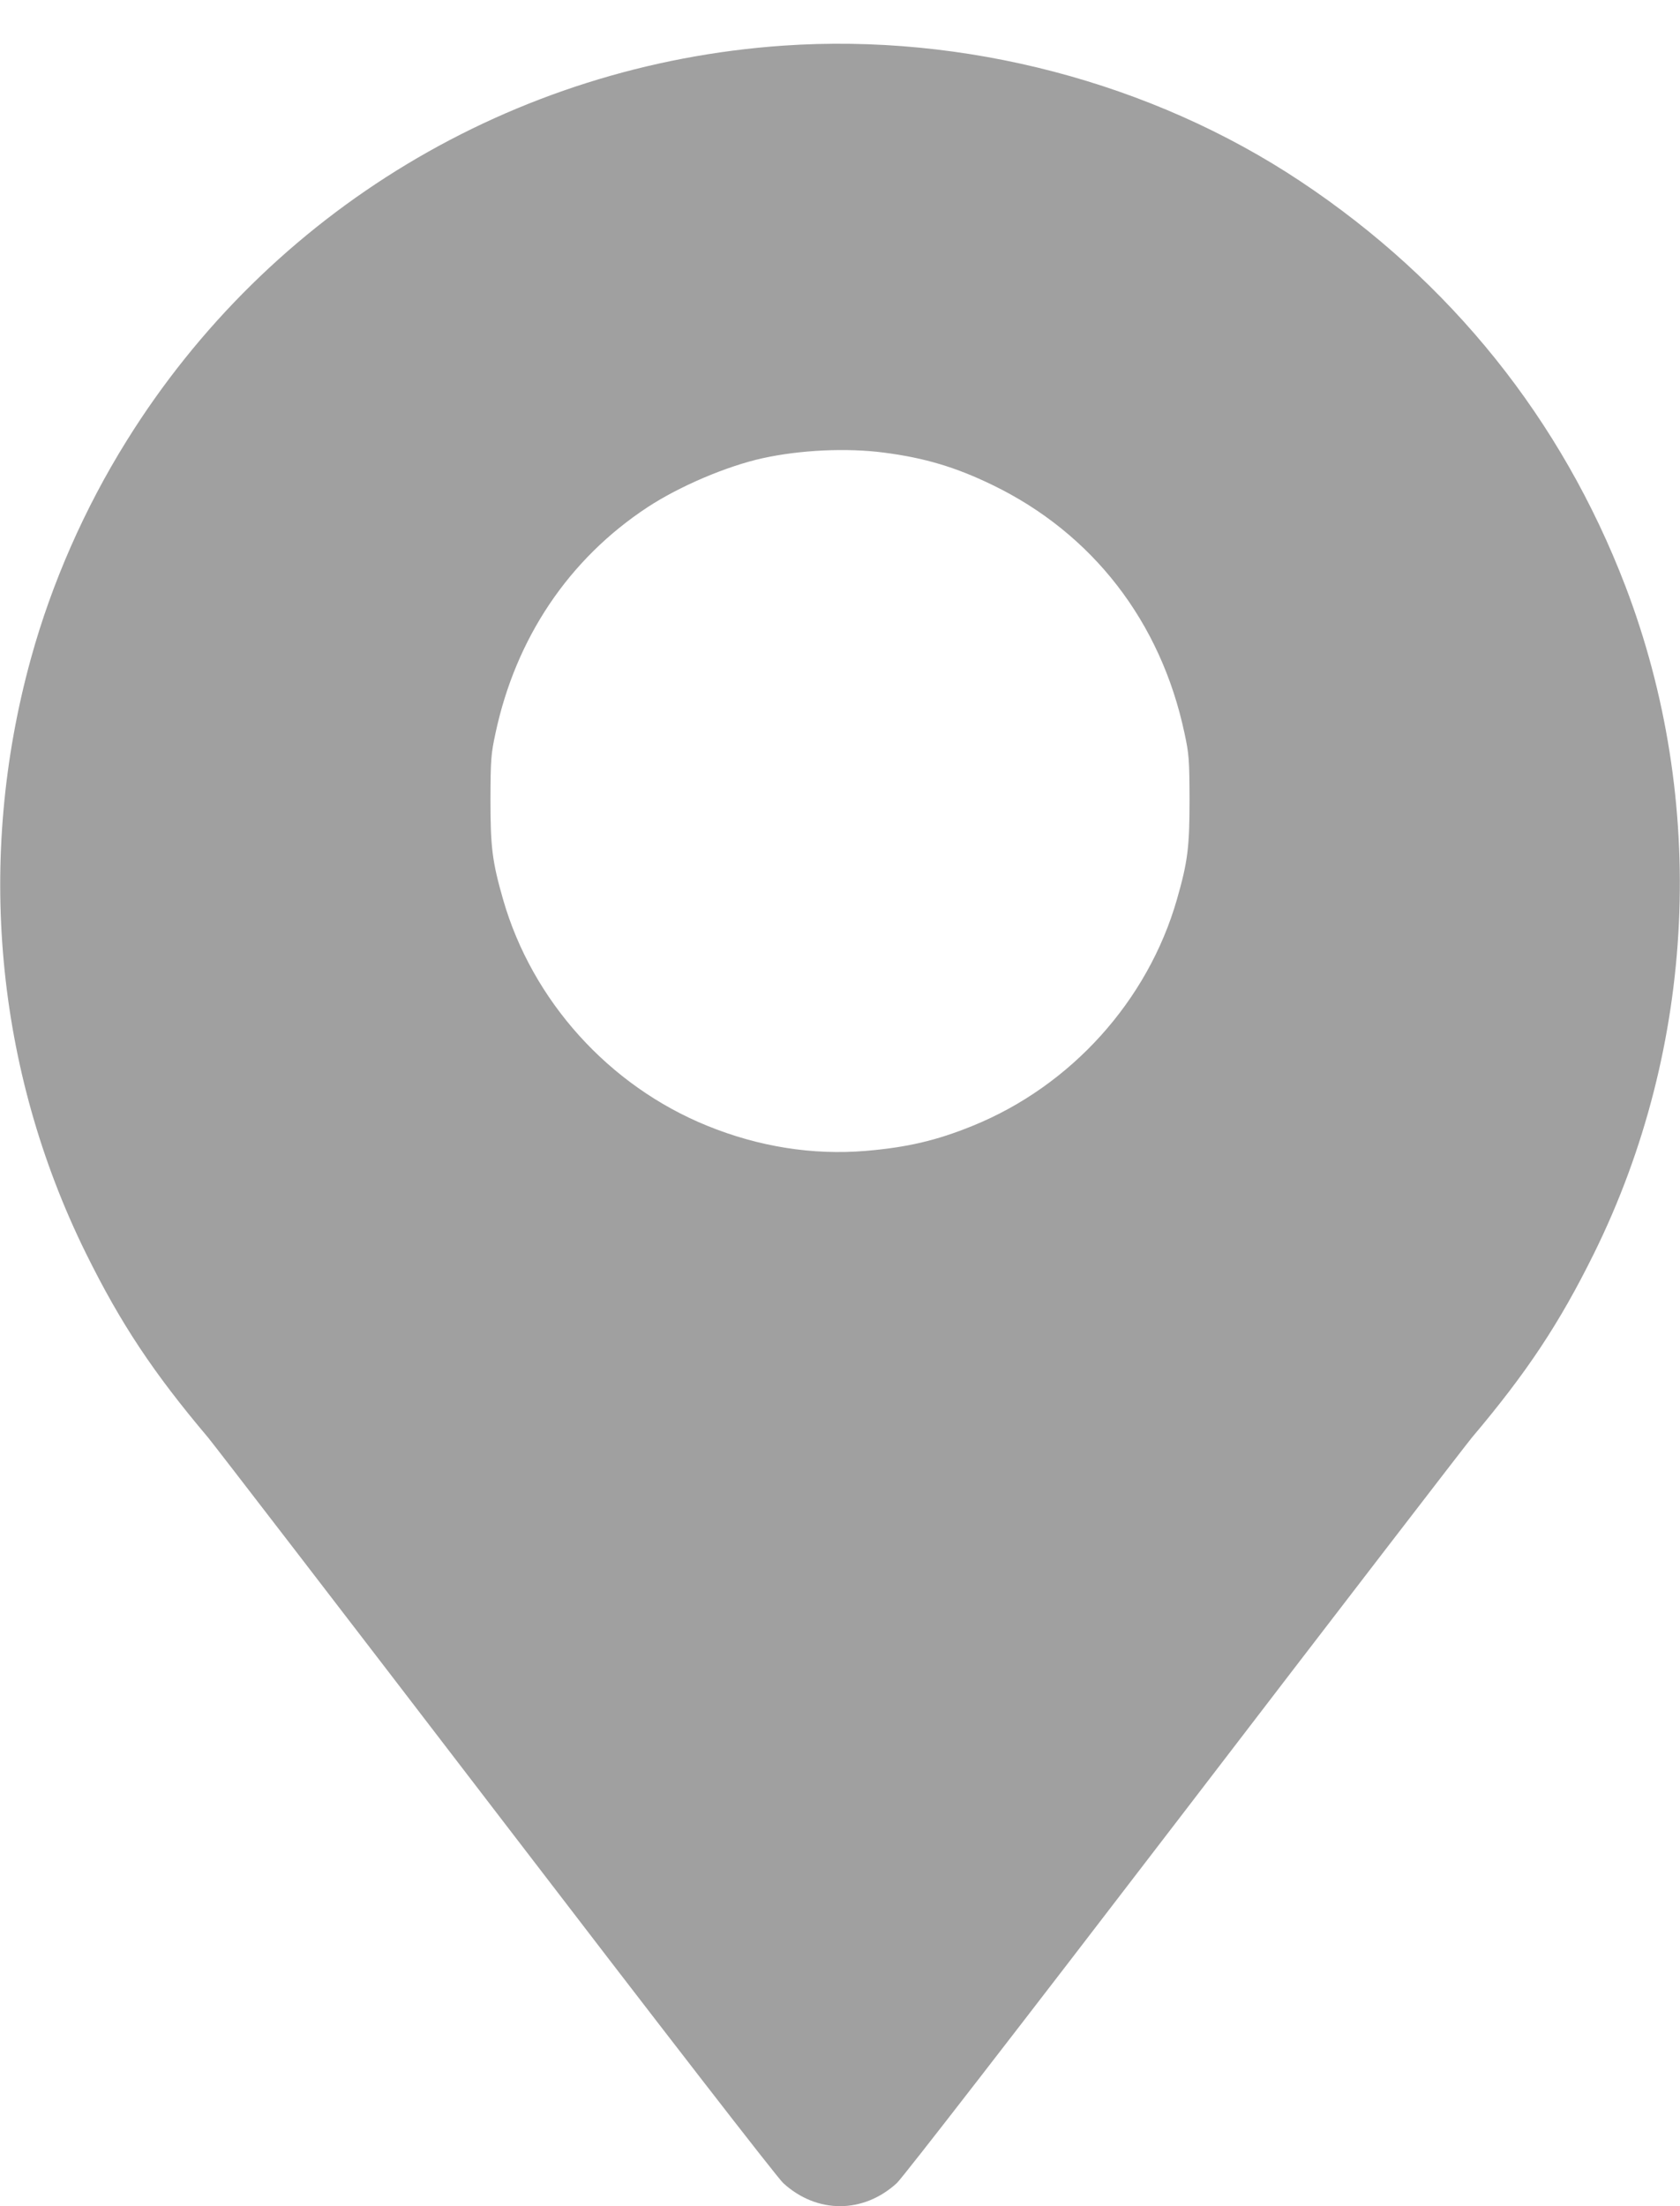<?xml version="1.0" encoding="UTF-8"?> <svg xmlns="http://www.w3.org/2000/svg" width="32" height="42" viewBox="0 0 32 42" fill="none"> <path d="M14.916 0.869C9.769 1.226 5.134 4.014 2.409 8.397C1.61 9.679 0.984 11.102 0.589 12.536C-0.461 16.341 -0.089 20.366 1.638 23.862C2.295 25.192 2.918 26.131 3.964 27.368C4.081 27.509 6.555 30.723 9.456 34.508C12.614 38.63 14.806 41.459 14.92 41.562C15.56 42.146 16.441 42.146 17.081 41.562C17.194 41.459 19.386 38.63 22.545 34.508C25.445 30.723 27.919 27.509 28.036 27.368C29.082 26.131 29.705 25.192 30.362 23.862C32.31 19.919 32.527 15.261 30.961 11.161C29.746 7.988 27.634 5.355 24.774 3.454C21.936 1.566 18.36 0.631 14.916 0.869ZM16.84 8.617C17.61 8.716 18.209 8.895 18.908 9.235C20.81 10.157 22.111 11.834 22.562 13.959C22.648 14.357 22.655 14.457 22.658 15.217C22.658 16.134 22.624 16.403 22.417 17.125C21.863 19.053 20.401 20.672 18.529 21.432C17.837 21.714 17.273 21.844 16.492 21.91C15.48 21.995 14.452 21.831 13.471 21.432C11.599 20.672 10.137 19.053 9.583 17.125C9.376 16.403 9.342 16.134 9.342 15.217C9.345 14.457 9.352 14.357 9.438 13.959C9.824 12.147 10.835 10.641 12.336 9.655C12.945 9.256 13.839 8.875 14.527 8.723C15.247 8.565 16.134 8.524 16.84 8.617Z" fill="#A0A0A0"></path> </svg> 